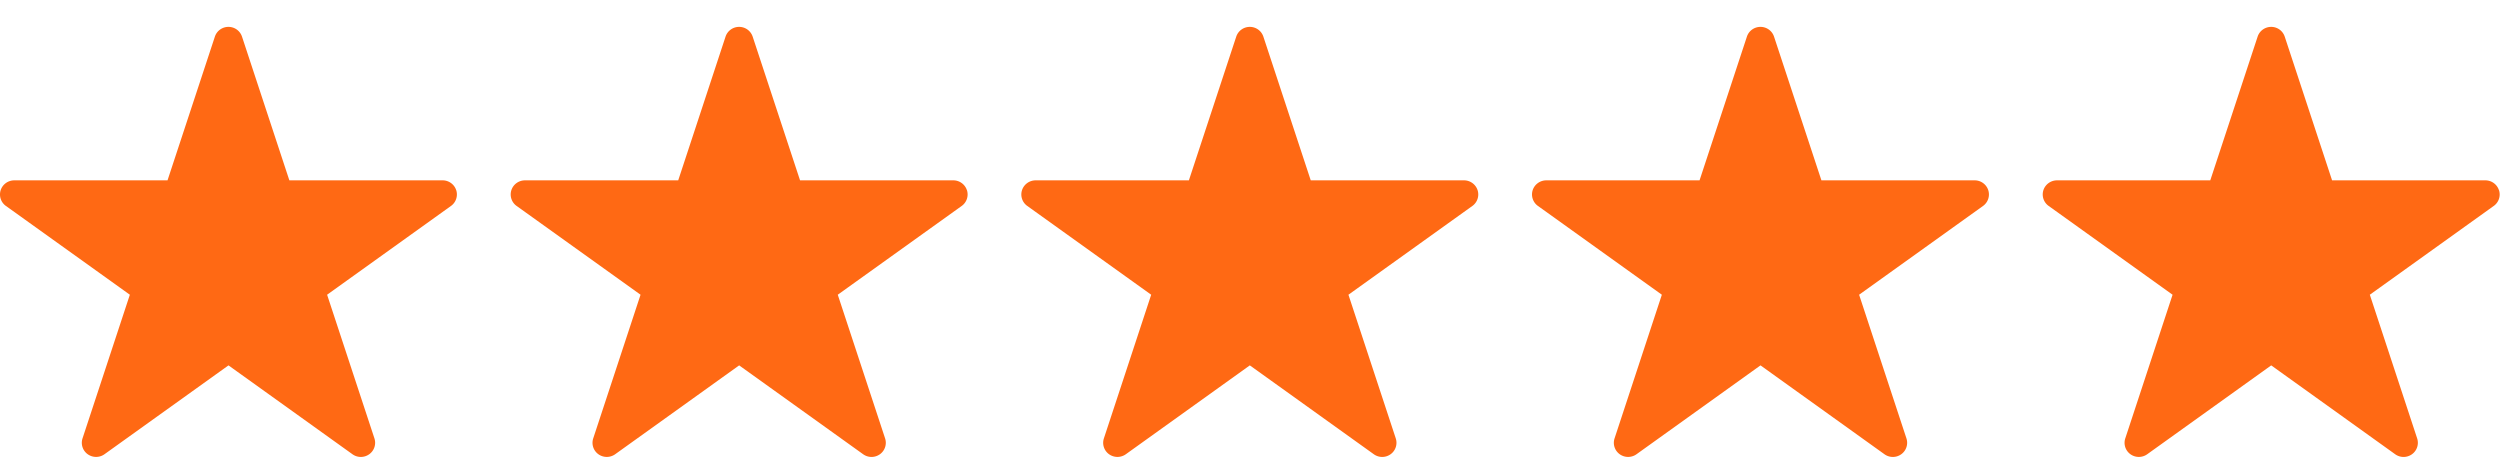 <svg width="101" height="19" fill="none" xmlns="http://www.w3.org/2000/svg"><g clip-path="url(#a)"><path d="M18.43 7.681a.577.577 0 0 0-.55-.395h-6.19L9.777 1.48a.576.576 0 0 0-.548-.394c-.25 0-.47.159-.548.394L6.768 7.286H.578c-.251 0-.473.16-.55.395a.568.568 0 0 0 .211.639l5.007 3.587-1.912 5.804a.568.568 0 0 0 .21.64.583.583 0 0 0 .677 0l5.01-3.59 5.008 3.59a.58.58 0 0 0 .678 0 .569.569 0 0 0 .21-.64l-1.912-5.804L18.22 8.32a.57.57 0 0 0 .211-.639h-.002Z" fill="#FF6914"/></g><g clip-path="url(#b)"><path d="M39.062 7.681a.577.577 0 0 0-.55-.395h-6.19L30.408 1.48a.576.576 0 0 0-.548-.394c-.25 0-.47.159-.548.394L27.4 7.286h-6.19c-.251 0-.473.16-.55.395a.568.568 0 0 0 .211.639l5.007 3.587-1.912 5.804a.569.569 0 0 0 .209.64.583.583 0 0 0 .678 0l5.009-3.59 5.009 3.59a.58.58 0 0 0 .678 0 .569.569 0 0 0 .209-.64l-1.912-5.804 5.007-3.587a.57.57 0 0 0 .211-.639h-.002Z" fill="#FF6914"/></g><g clip-path="url(#c)"><path d="M59.694 7.681a.577.577 0 0 0-.55-.395h-6.19L51.04 1.48a.576.576 0 0 0-.548-.394c-.25 0-.47.159-.548.394l-1.913 5.806h-6.191c-.25 0-.472.16-.55.395a.567.567 0 0 0 .212.639l5.006 3.587-1.911 5.804a.568.568 0 0 0 .209.64.583.583 0 0 0 .678 0l5.009-3.59 5.009 3.59a.58.58 0 0 0 .678 0 .569.569 0 0 0 .209-.64l-1.912-5.804 5.007-3.587a.57.57 0 0 0 .21-.639h-.001Z" fill="#FF6914"/></g><g clip-path="url(#d)"><path d="M80.325 7.681a.577.577 0 0 0-.55-.395h-6.19L71.671 1.48a.576.576 0 0 0-.548-.394c-.25 0-.471.159-.548.394l-1.913 5.806h-6.191c-.25 0-.472.16-.55.395a.568.568 0 0 0 .212.639l5.006 3.587-1.911 5.804a.569.569 0 0 0 .209.64.583.583 0 0 0 .678 0l5.009-3.59 5.008 3.59a.58.58 0 0 0 .679 0 .569.569 0 0 0 .209-.64l-1.912-5.804 5.007-3.587a.57.57 0 0 0 .21-.639h-.001Z" fill="#FF6914"/></g><g clip-path="url(#e)"><path d="M100.956 7.681a.576.576 0 0 0-.549-.395h-6.191L92.303 1.48a.576.576 0 0 0-.548-.394c-.249 0-.47.159-.547.394l-1.913 5.806h-6.191c-.25 0-.472.16-.55.395a.568.568 0 0 0 .212.639l5.006 3.587-1.911 5.804a.568.568 0 0 0 .209.64.583.583 0 0 0 .678 0l5.009-3.59 5.008 3.59a.58.58 0 0 0 .679 0 .569.569 0 0 0 .209-.64l-1.912-5.804 5.006-3.587a.568.568 0 0 0 .212-.639h-.003Z" fill="#FF6914"/></g><defs><clipPath id="a"><path fill="#fff" d="M0 0h18.46v18.46H0z"/></clipPath><clipPath id="b"><path fill="#fff" transform="translate(20.632)" d="M0 0h18.46v18.46H0z"/></clipPath><clipPath id="c"><path fill="#fff" transform="translate(41.264)" d="M0 0h18.46v18.46H0z"/></clipPath><clipPath id="d"><path fill="#fff" transform="translate(61.895)" d="M0 0h18.46v18.46H0z"/></clipPath><clipPath id="e"><path fill="#fff" transform="translate(82.526)" d="M0 0h18.46v18.46H0z"/></clipPath></defs></svg>